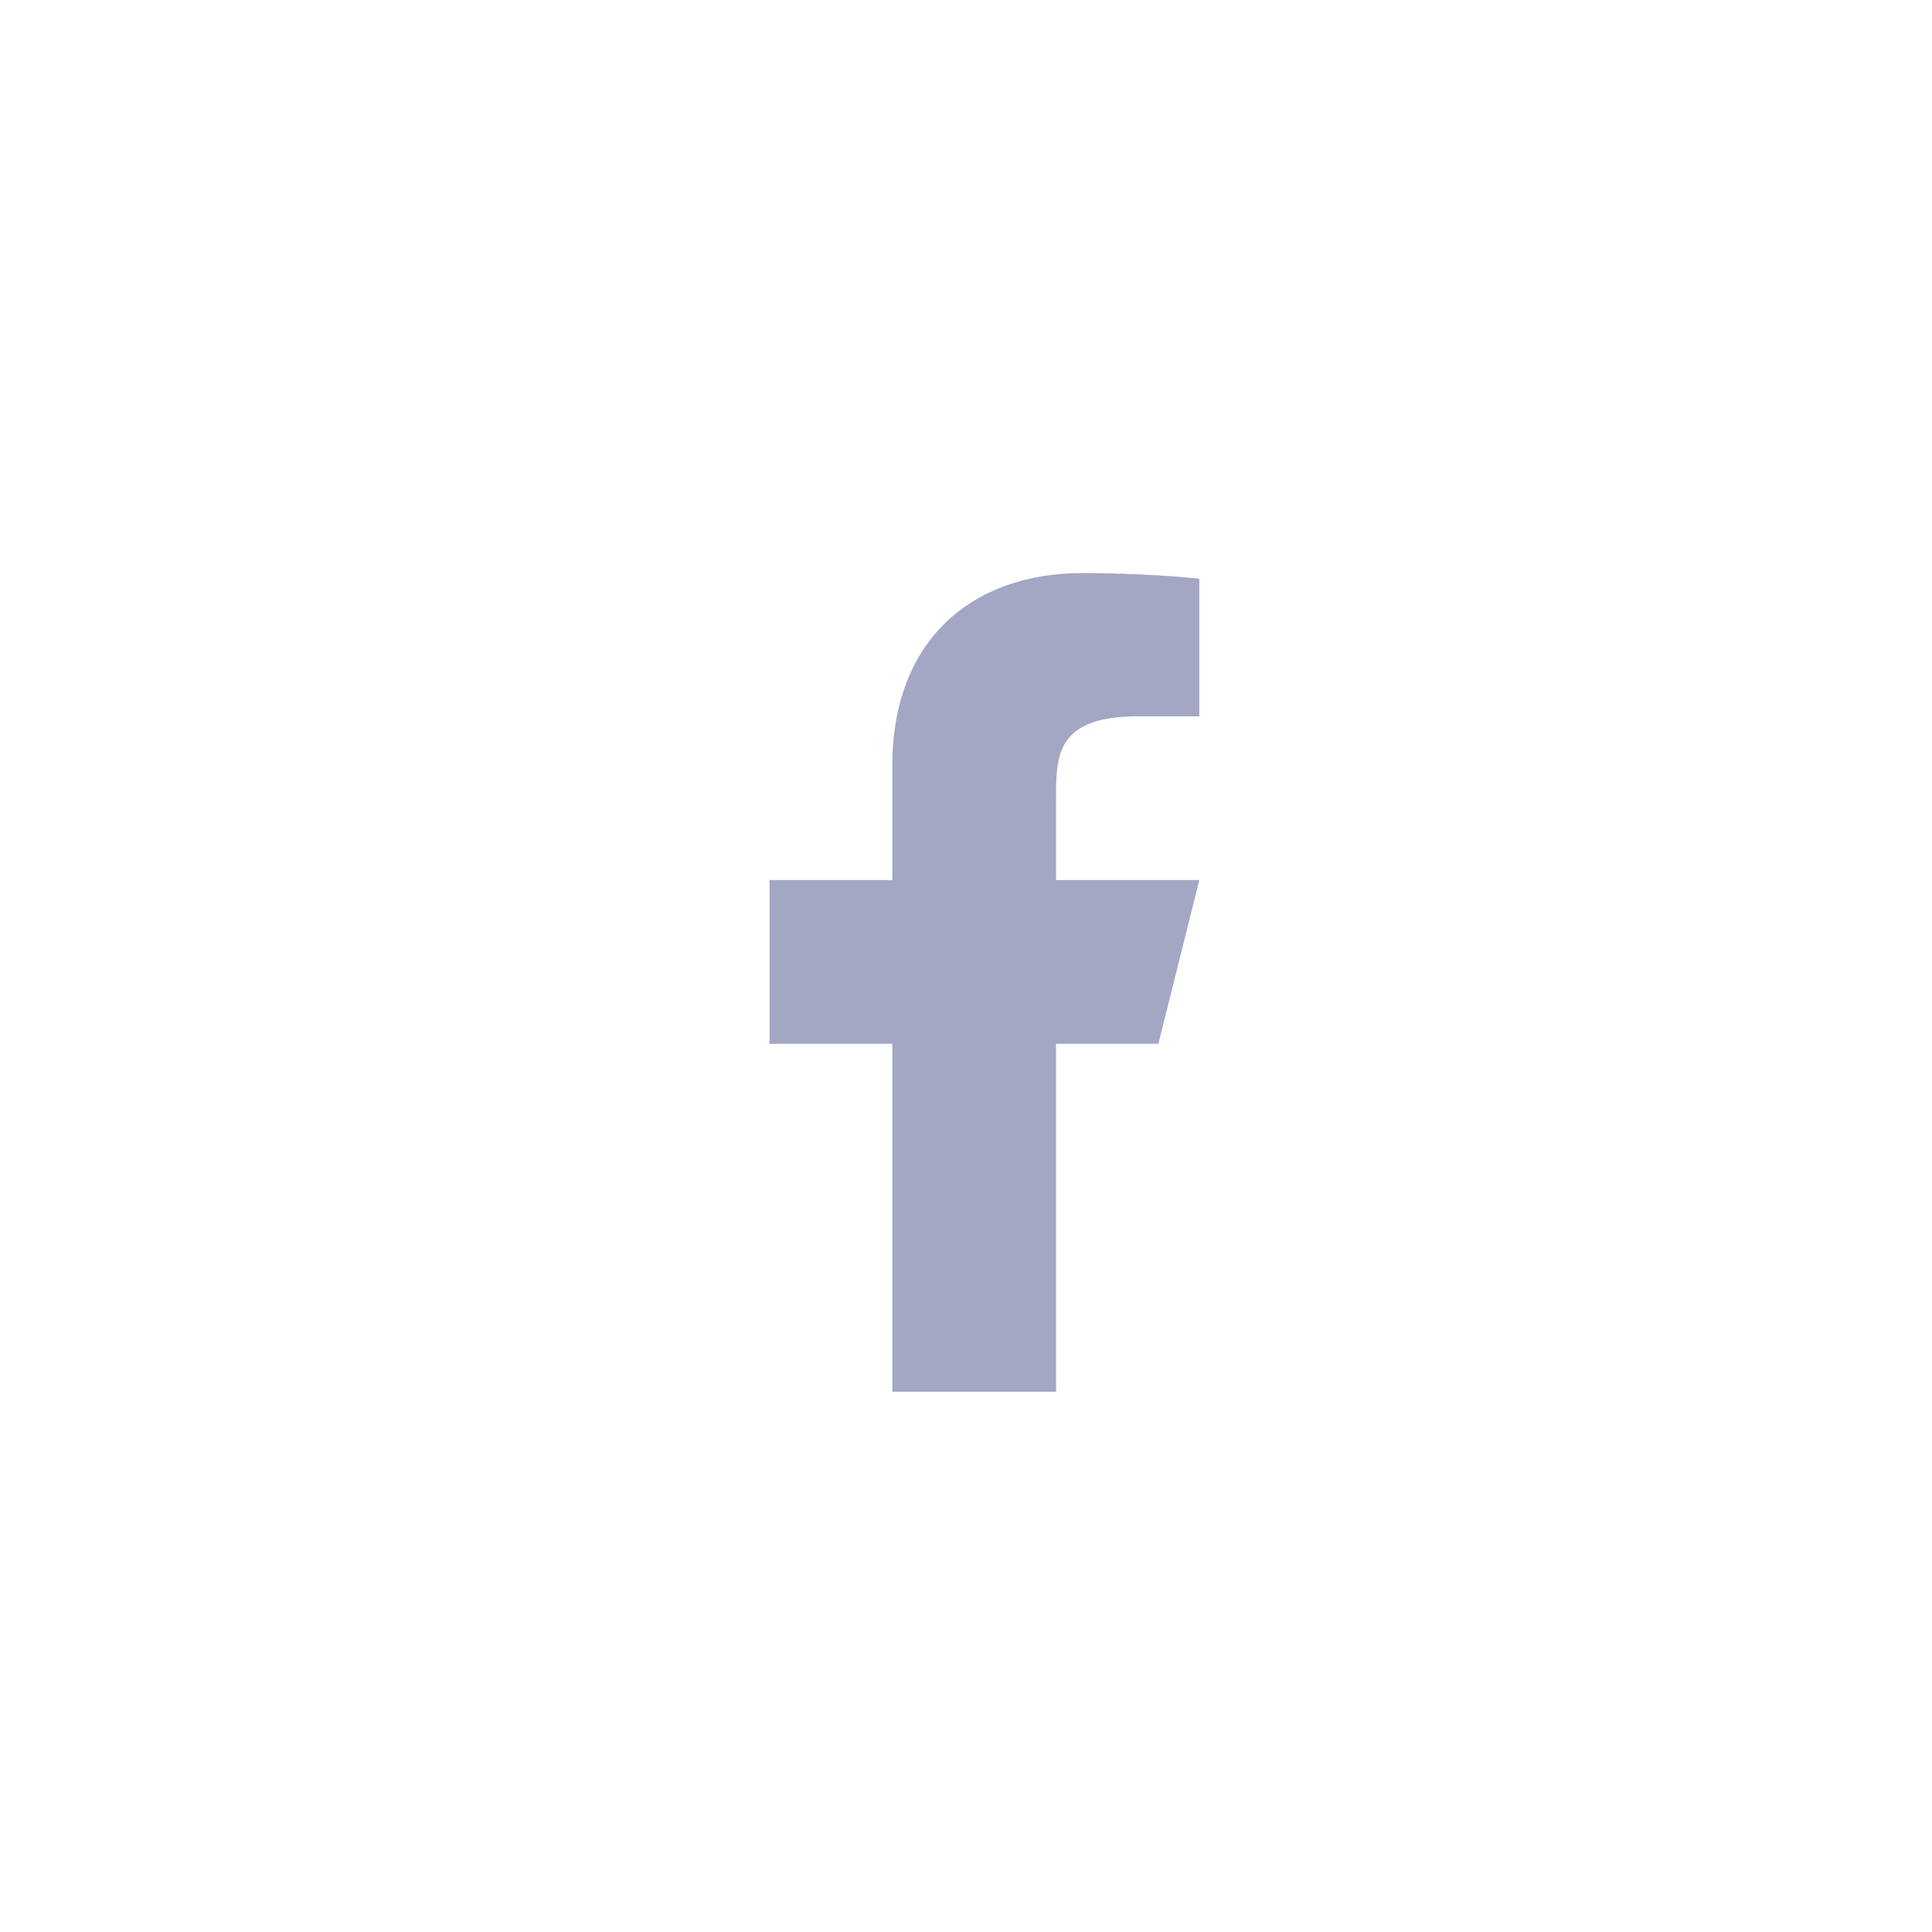 <?xml version="1.0" encoding="UTF-8"?> <svg xmlns="http://www.w3.org/2000/svg" width="118" height="118" viewBox="0 0 118 118" fill="none"><g filter="url(#filter0_dd_3310_19727)" transform="translate(11.5, 0)"><path d="M51 61.75H57.25L59.75 51.75H51V46.75C51 44.175 51 41.75 56 41.75H59.75V33.35C58.935 33.242 55.858 33 52.608 33C45.82 33 41 37.142 41 44.75V51.75H33.5V61.75H41V83H51V61.75Z" fill="#A4A7C3" style="&#10; /* transform-origin: center; */&#10;"></path></g><defs><filter id="filter0_dd_3310_19727" x="0" y="0" width="118" height="118" filterUnits="userSpaceOnUse" color-interpolation-filters="sRGB"><feFlood flood-opacity="0" result="BackgroundImageFix"></feFlood><feColorMatrix in="SourceAlpha" type="matrix" values="0 0 0 0 0 0 0 0 0 0 0 0 0 0 0 0 0 0 127 0" result="hardAlpha"></feColorMatrix><feOffset dx="10" dy="10"></feOffset><feGaussianBlur stdDeviation="12.5"></feGaussianBlur><feComposite in2="hardAlpha" operator="out"></feComposite><feColorMatrix type="matrix" values="0 0 0 0 0.078 0 0 0 0 0.122 0 0 0 0 0.22 0 0 0 0.2 0"></feColorMatrix><feBlend mode="normal" in2="BackgroundImageFix" result="effect1_dropShadow_3310_19727"></feBlend><feColorMatrix in="SourceAlpha" type="matrix" values="0 0 0 0 0 0 0 0 0 0 0 0 0 0 0 0 0 0 127 0" result="hardAlpha"></feColorMatrix><feOffset dx="-8" dy="-8"></feOffset><feGaussianBlur stdDeviation="12.5"></feGaussianBlur><feComposite in2="hardAlpha" operator="out"></feComposite><feColorMatrix type="matrix" values="0 0 0 0 1 0 0 0 0 1 0 0 0 0 1 0 0 0 1 0"></feColorMatrix><feBlend mode="normal" in2="effect1_dropShadow_3310_19727" result="effect2_dropShadow_3310_19727"></feBlend><feBlend mode="normal" in="SourceGraphic" in2="effect2_dropShadow_3310_19727" result="shape"></feBlend></filter></defs></svg> 
